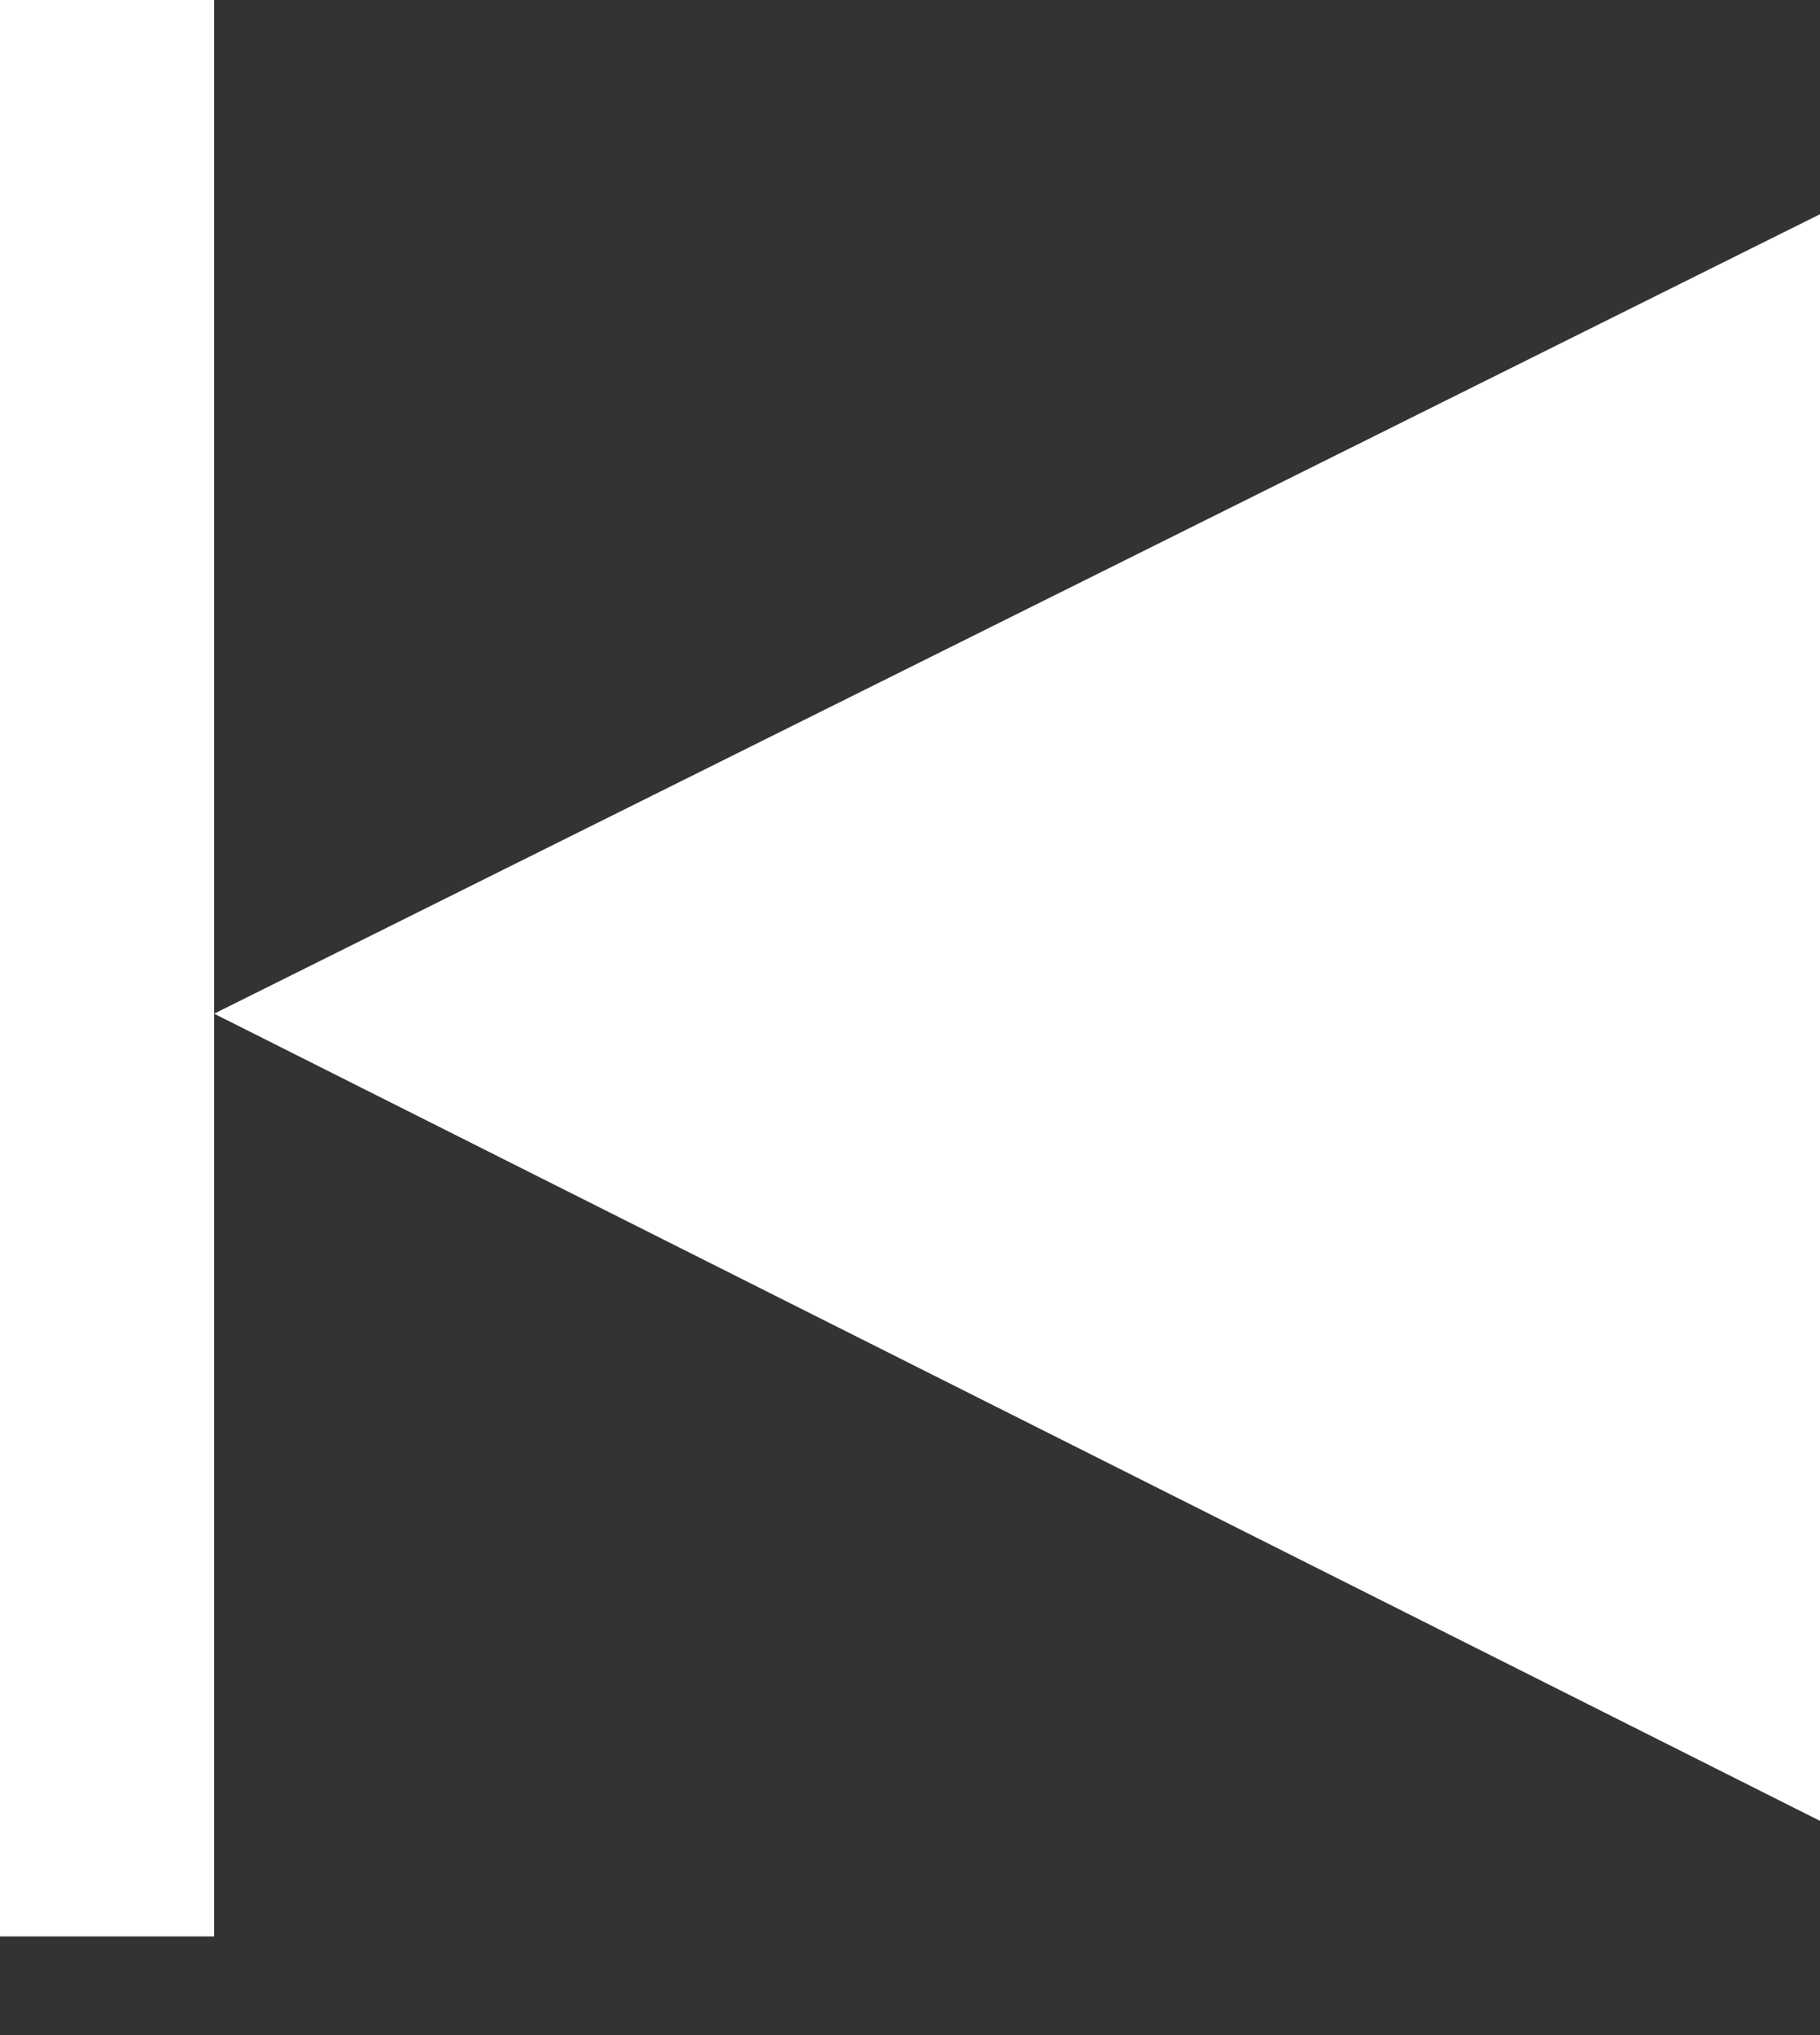 <svg width="17" height="19" viewBox="0 0 17 19" fill="none" xmlns="http://www.w3.org/2000/svg">
<rect x="0" y="0" width="17" height="19" fill="#333333" stroke="none"/>
<path d="M17 2V17L2 9.464L17 2Z" fill="white"/>
<line y1="-1" x2="18.079" y2="-1" transform="matrix(4.37114e-08 1 1 -4.37114e-08 2 0)" stroke="white" stroke-width="2"/>
</svg>
